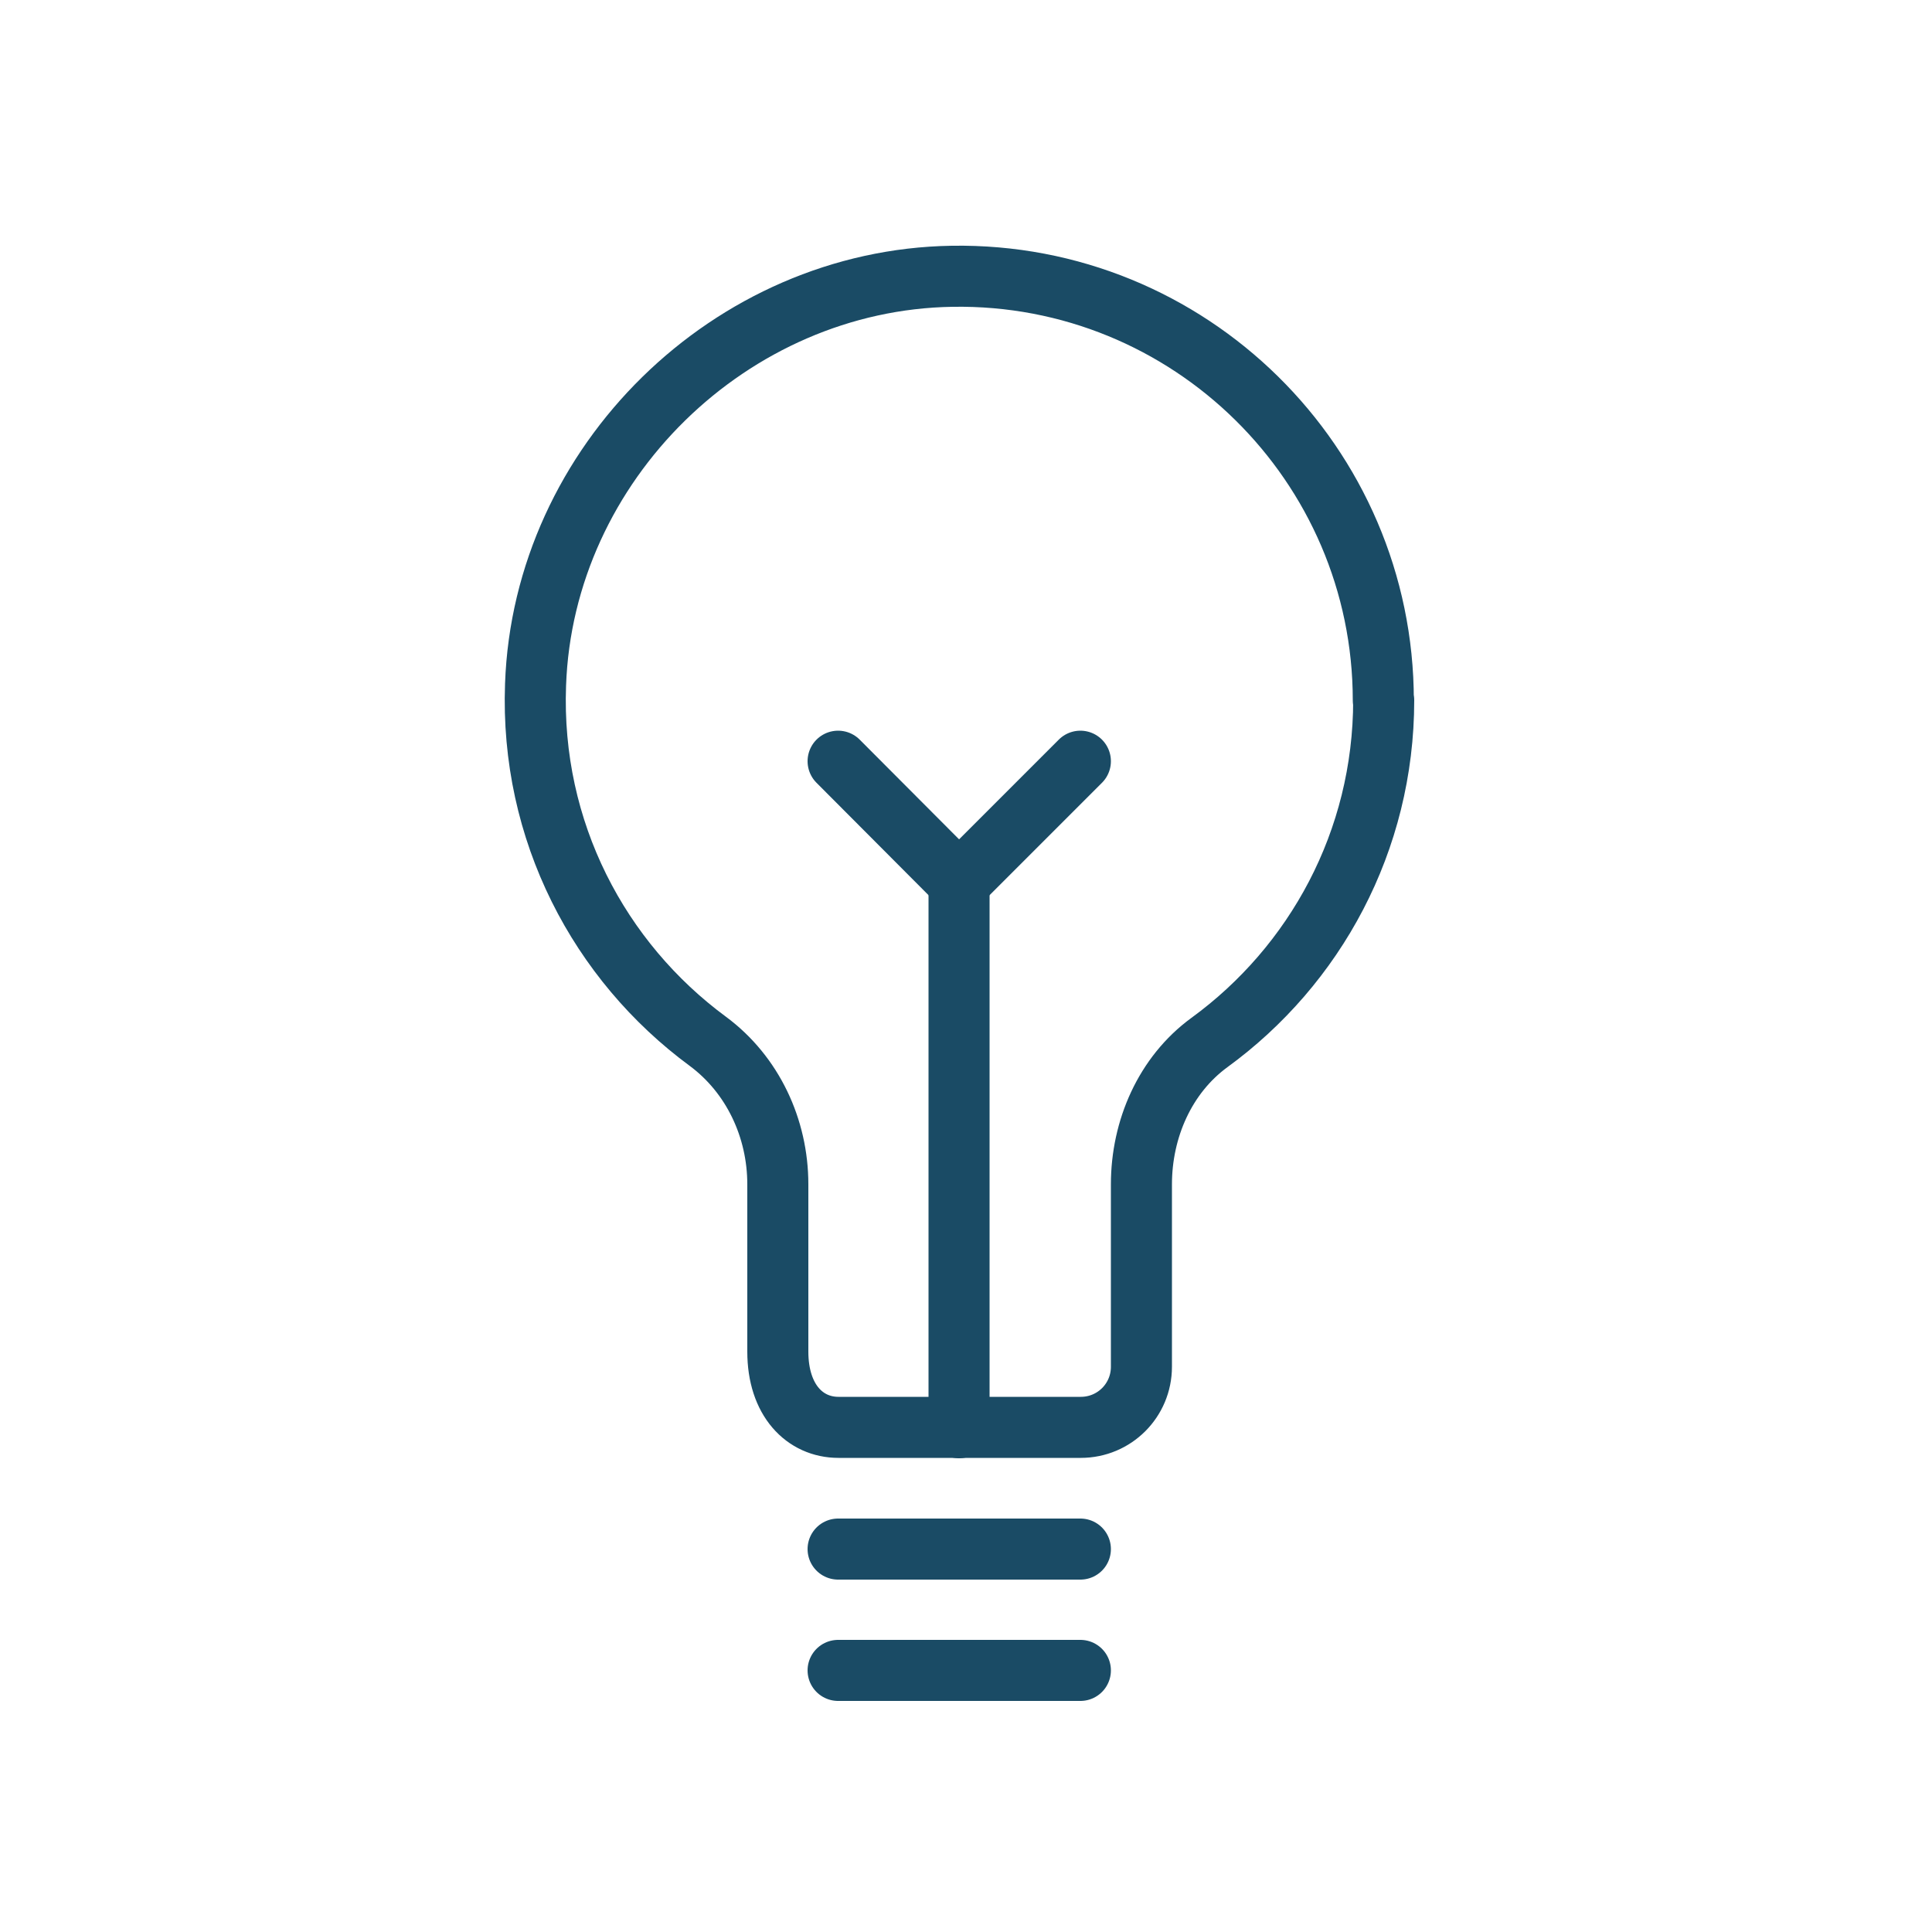 <?xml version="1.0" encoding="UTF-8"?><svg xmlns="http://www.w3.org/2000/svg" viewBox="0 0 50 50"><g id="a"/><g id="b"><g><line x1="21.69" y1="40.09" x2="27.96" y2="40.09" style="fill:none; stroke:#1a4b65; stroke-linecap:round; stroke-linejoin:round; stroke-width:1.58px;"/><line x1="21.69" y1="43.23" x2="27.96" y2="43.23" style="fill:none; stroke:#1a4b65; stroke-linecap:round; stroke-linejoin:round; stroke-width:1.58px;"/><path d="M35.8,18.13c0-6.12-5.02-11.08-11.16-10.98-5.73,.09-10.58,4.84-10.78,10.57-.14,3.79,1.65,7.16,4.46,9.23,1.16,.86,1.81,2.25,1.81,3.7v4.33c0,1.26,.7,1.96,1.57,1.96h6.27c.87,0,1.57-.7,1.57-1.57v-4.72c0-1.43,.61-2.83,1.76-3.67,2.73-1.99,4.51-5.21,4.51-8.86Z" style="fill:none; stroke:#1a4b65; stroke-linecap:round; stroke-linejoin:round; stroke-width:1.58px;"/><line x1="24.82" y1="22.84" x2="24.82" y2="36.95" style="fill:none; stroke:#1a4b65; stroke-linecap:round; stroke-linejoin:round; stroke-width:1.58px;"/><line x1="21.69" y1="19.7" x2="24.82" y2="22.84" style="fill:none; stroke:#1a4b65; stroke-linecap:round; stroke-linejoin:round; stroke-width:1.58px;"/><line x1="27.96" y1="19.7" x2="24.82" y2="22.84" style="fill:none; stroke:#1a4b65; stroke-linecap:round; stroke-linejoin:round; stroke-width:1.58px;"/></g></g></svg>